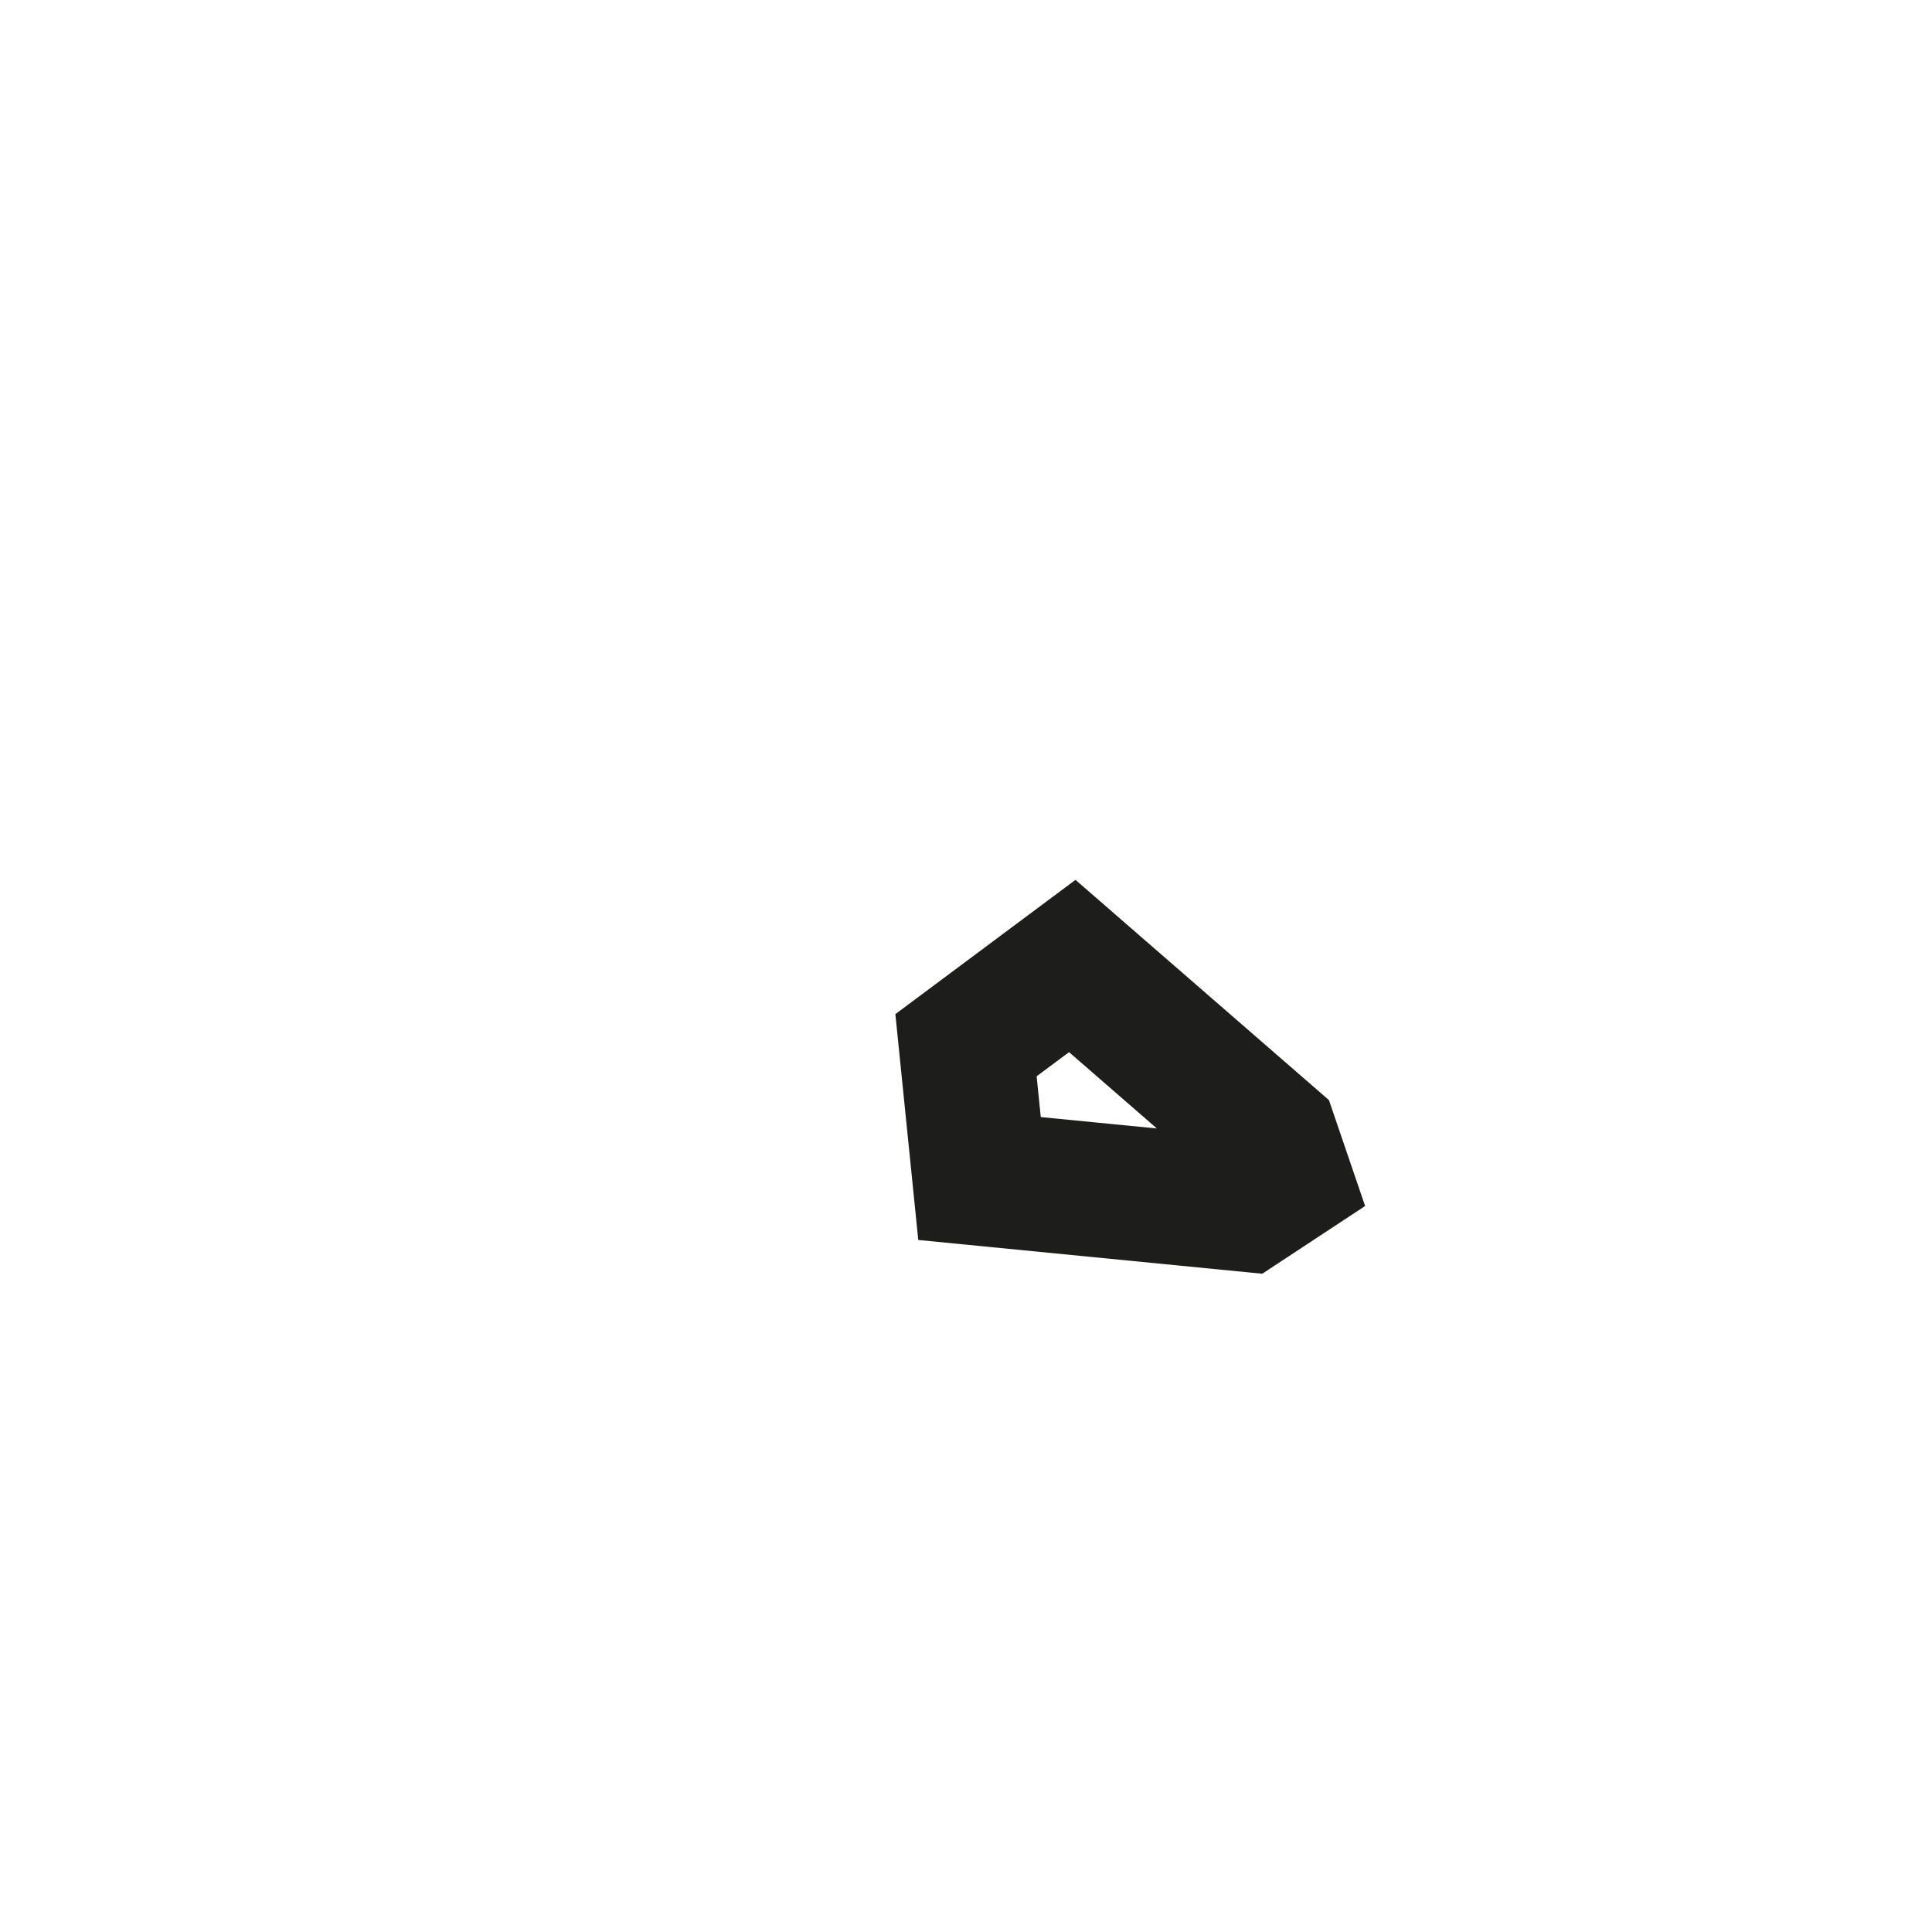 <?xml version="1.0" encoding="utf-8"?>
<svg xmlns="http://www.w3.org/2000/svg" fill="none" height="100%" overflow="visible" preserveAspectRatio="none" style="display: block;" viewBox="0 0 2 2" width="100%">
<path d="M1 1.082L1.014 1.22L1.289 1.247L1.33 1.22L1.316 1.179L1.11 1L1 1.082Z" id="Vector" stroke="#1D1D1B" stroke-miterlimit="3.864" stroke-width="0.139"/>
</svg>